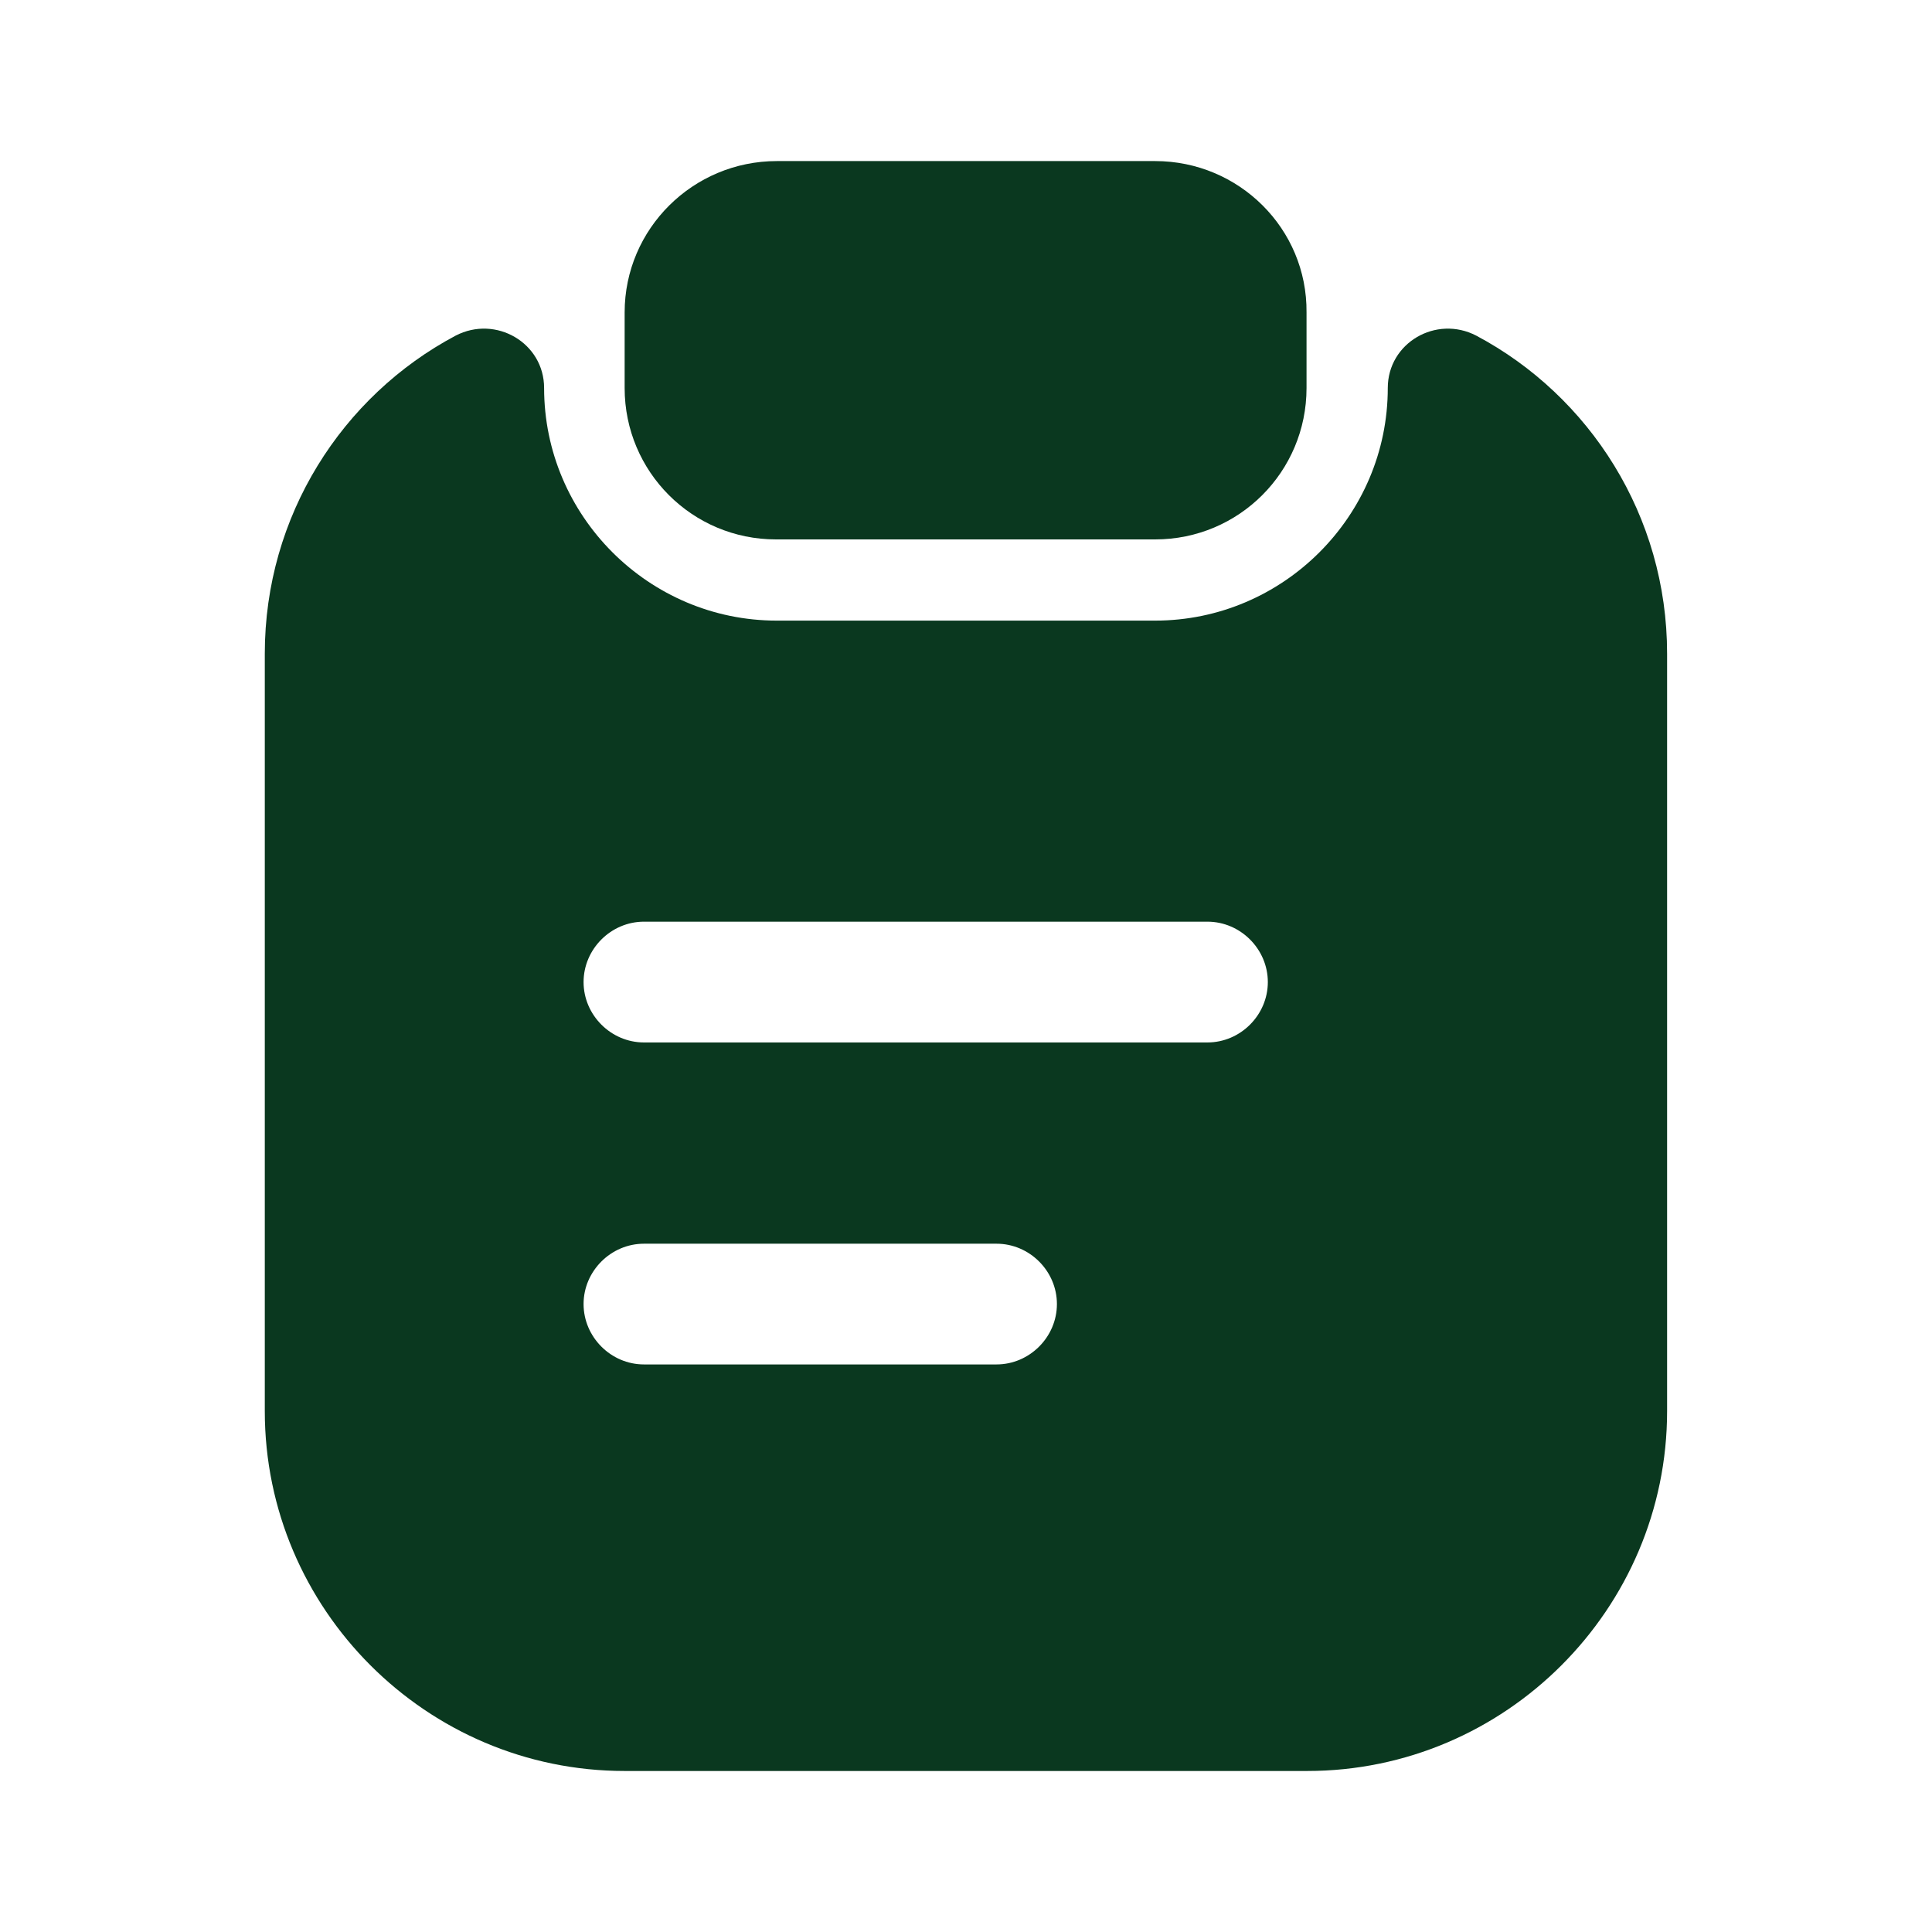 <?xml version="1.0" encoding="UTF-8"?>
<svg xmlns="http://www.w3.org/2000/svg" width="35" height="35" viewBox="0 0 35 35" fill="none">
  <path d="M14.073 2.918C12.556 2.918 11.316 4.143 11.316 5.66V7.03C11.316 8.547 12.541 9.772 14.058 9.772H20.927C22.444 9.772 23.669 8.547 23.669 7.03V5.66C23.683 4.143 22.444 2.918 20.927 2.918H14.073Z" fill="#0A381F"></path>
  <path fill-rule="evenodd" clip-rule="evenodd" d="M20.926 11.243H14.072C11.753 11.243 9.857 9.347 9.857 7.029C9.857 6.212 8.982 5.702 8.253 6.081C6.197 7.174 4.797 9.347 4.797 11.841V25.564C4.797 29.151 7.728 32.083 11.316 32.083H23.682C27.27 32.083 30.201 29.151 30.201 25.564V11.841C30.201 9.347 28.801 7.174 26.745 6.081C26.016 5.702 25.141 6.212 25.141 7.029C25.141 9.347 23.245 11.243 20.926 11.243ZM11.666 24.718C11.068 24.718 10.572 24.222 10.572 23.624C10.572 23.026 11.068 22.531 11.666 22.531H18.053C18.651 22.531 19.147 23.026 19.147 23.624C19.147 24.222 18.651 24.718 18.053 24.718H11.666ZM11.666 18.885C11.068 18.885 10.572 18.389 10.572 17.791C10.572 17.193 11.068 16.697 11.666 16.697H21.874C22.472 16.697 22.968 17.193 22.968 17.791C22.968 18.389 22.472 18.885 21.874 18.885H11.666Z" fill="#0A381F"></path>
</svg>
